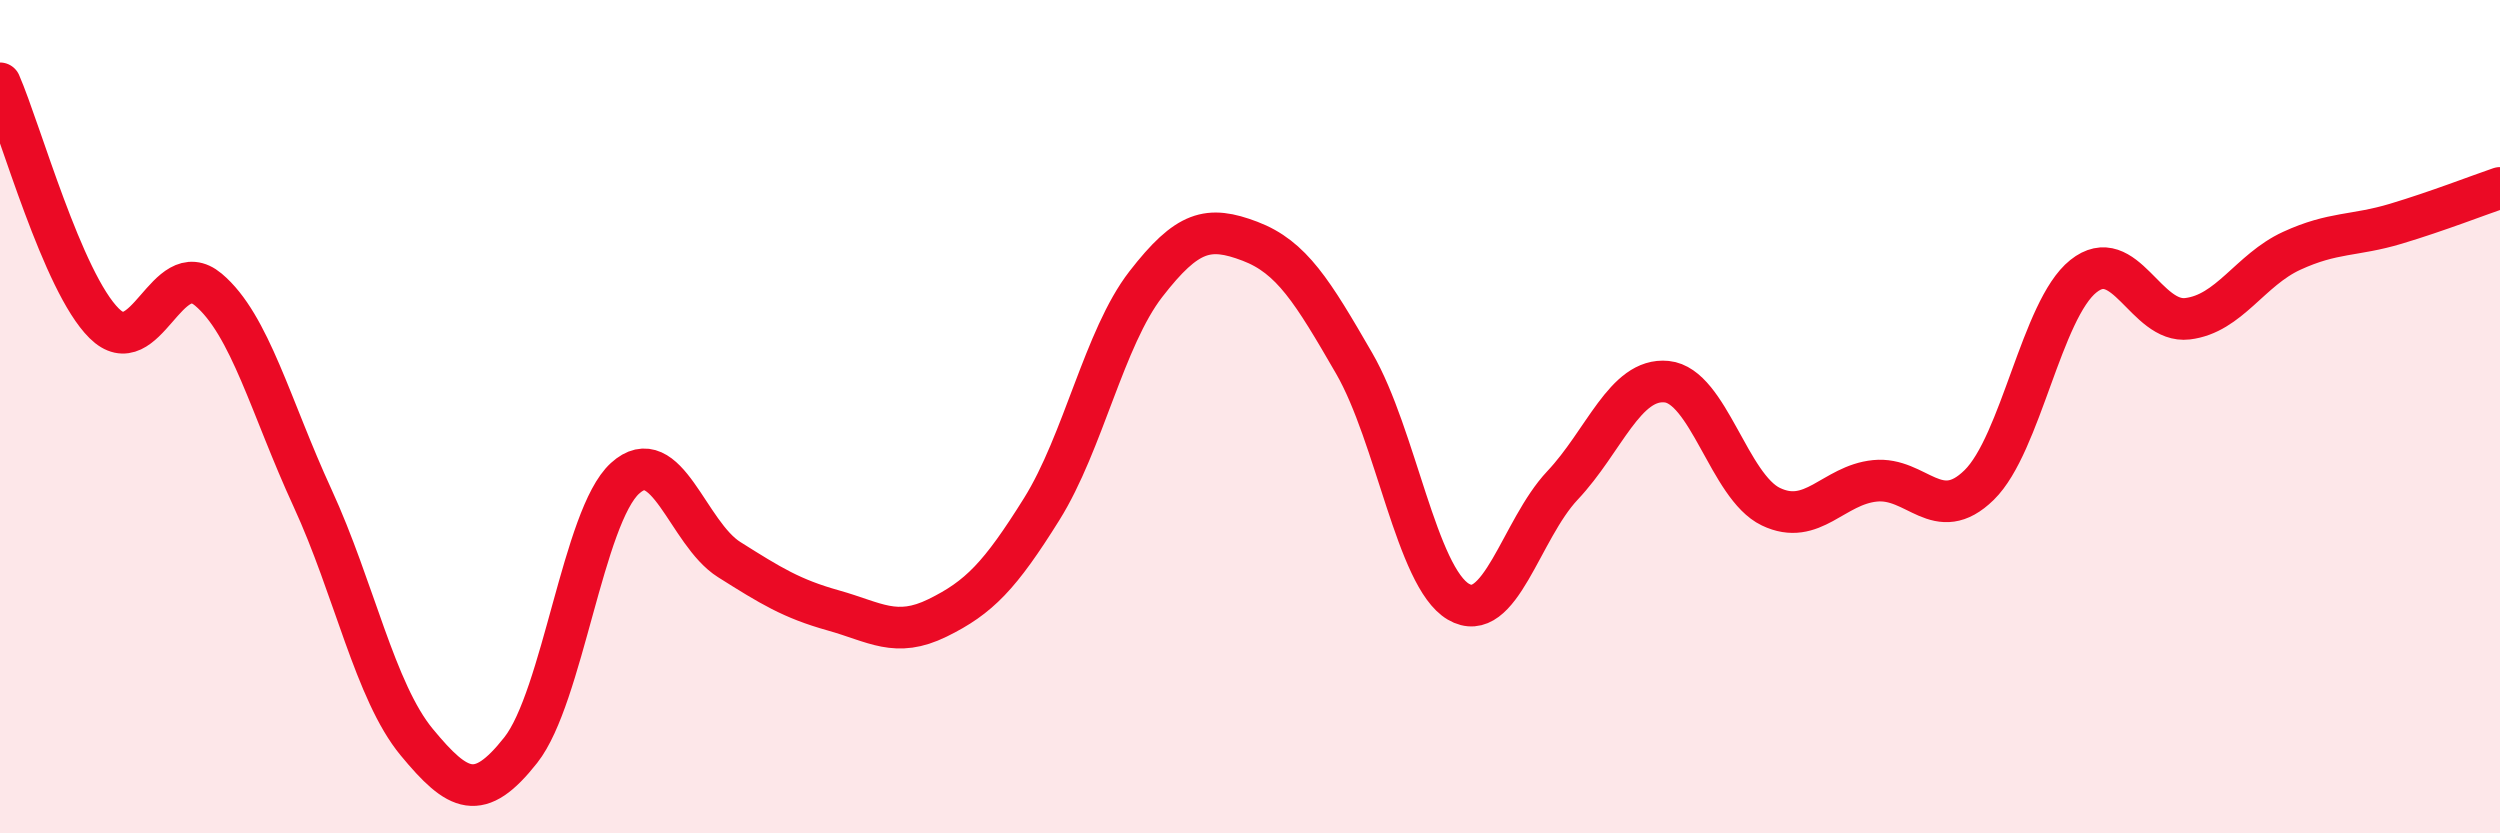 
    <svg width="60" height="20" viewBox="0 0 60 20" xmlns="http://www.w3.org/2000/svg">
      <path
        d="M 0,2 C 0.5,3.15 1.5,6.77 2.5,7.76 C 3.5,8.75 4,6.11 5,6.95 C 6,7.79 6.5,9.78 7.5,11.95 C 8.5,14.12 9,16.6 10,17.81 C 11,19.02 11.5,19.27 12.5,18 C 13.5,16.73 14,12.39 15,11.48 C 16,10.57 16.5,12.8 17.5,13.43 C 18.5,14.06 19,14.37 20,14.65 C 21,14.93 21.5,15.32 22.5,14.83 C 23.5,14.34 24,13.82 25,12.22 C 26,10.62 26.5,8.11 27.5,6.82 C 28.5,5.53 29,5.41 30,5.79 C 31,6.17 31.5,6.99 32.5,8.72 C 33.5,10.45 34,13.85 35,14.44 C 36,15.03 36.5,12.71 37.5,11.65 C 38.5,10.59 39,9.06 40,9.16 C 41,9.26 41.5,11.68 42.5,12.16 C 43.5,12.64 44,11.64 45,11.54 C 46,11.44 46.5,12.62 47.5,11.64 C 48.5,10.66 49,7.43 50,6.63 C 51,5.83 51.5,7.77 52.5,7.65 C 53.5,7.53 54,6.48 55,6.02 C 56,5.56 56.5,5.67 57.5,5.37 C 58.5,5.07 59.5,4.68 60,4.51L60 20L0 20Z"
        fill="#EB0A25"
        opacity="0.1"
        stroke-linecap="round"
        stroke-linejoin="round"
      />
      <path
        d="M 0,2 C 0.5,3.15 1.5,6.77 2.5,7.76 C 3.5,8.75 4,6.11 5,6.95 C 6,7.79 6.5,9.78 7.5,11.95 C 8.5,14.12 9,16.6 10,17.81 C 11,19.02 11.5,19.27 12.5,18 C 13.5,16.73 14,12.39 15,11.48 C 16,10.57 16.5,12.8 17.5,13.43 C 18.5,14.06 19,14.37 20,14.65 C 21,14.93 21.5,15.32 22.5,14.83 C 23.5,14.34 24,13.82 25,12.22 C 26,10.62 26.5,8.11 27.5,6.82 C 28.5,5.53 29,5.41 30,5.79 C 31,6.17 31.5,6.99 32.5,8.72 C 33.5,10.45 34,13.85 35,14.44 C 36,15.03 36.5,12.71 37.5,11.65 C 38.5,10.59 39,9.06 40,9.16 C 41,9.26 41.5,11.68 42.5,12.16 C 43.5,12.64 44,11.64 45,11.54 C 46,11.44 46.5,12.62 47.5,11.64 C 48.5,10.66 49,7.43 50,6.63 C 51,5.83 51.5,7.77 52.5,7.65 C 53.5,7.53 54,6.48 55,6.02 C 56,5.56 56.5,5.67 57.5,5.37 C 58.5,5.07 59.5,4.68 60,4.51"
        stroke="#EB0A25"
        stroke-width="1"
        fill="none"
        stroke-linecap="round"
        stroke-linejoin="round"
      />
    </svg>
  